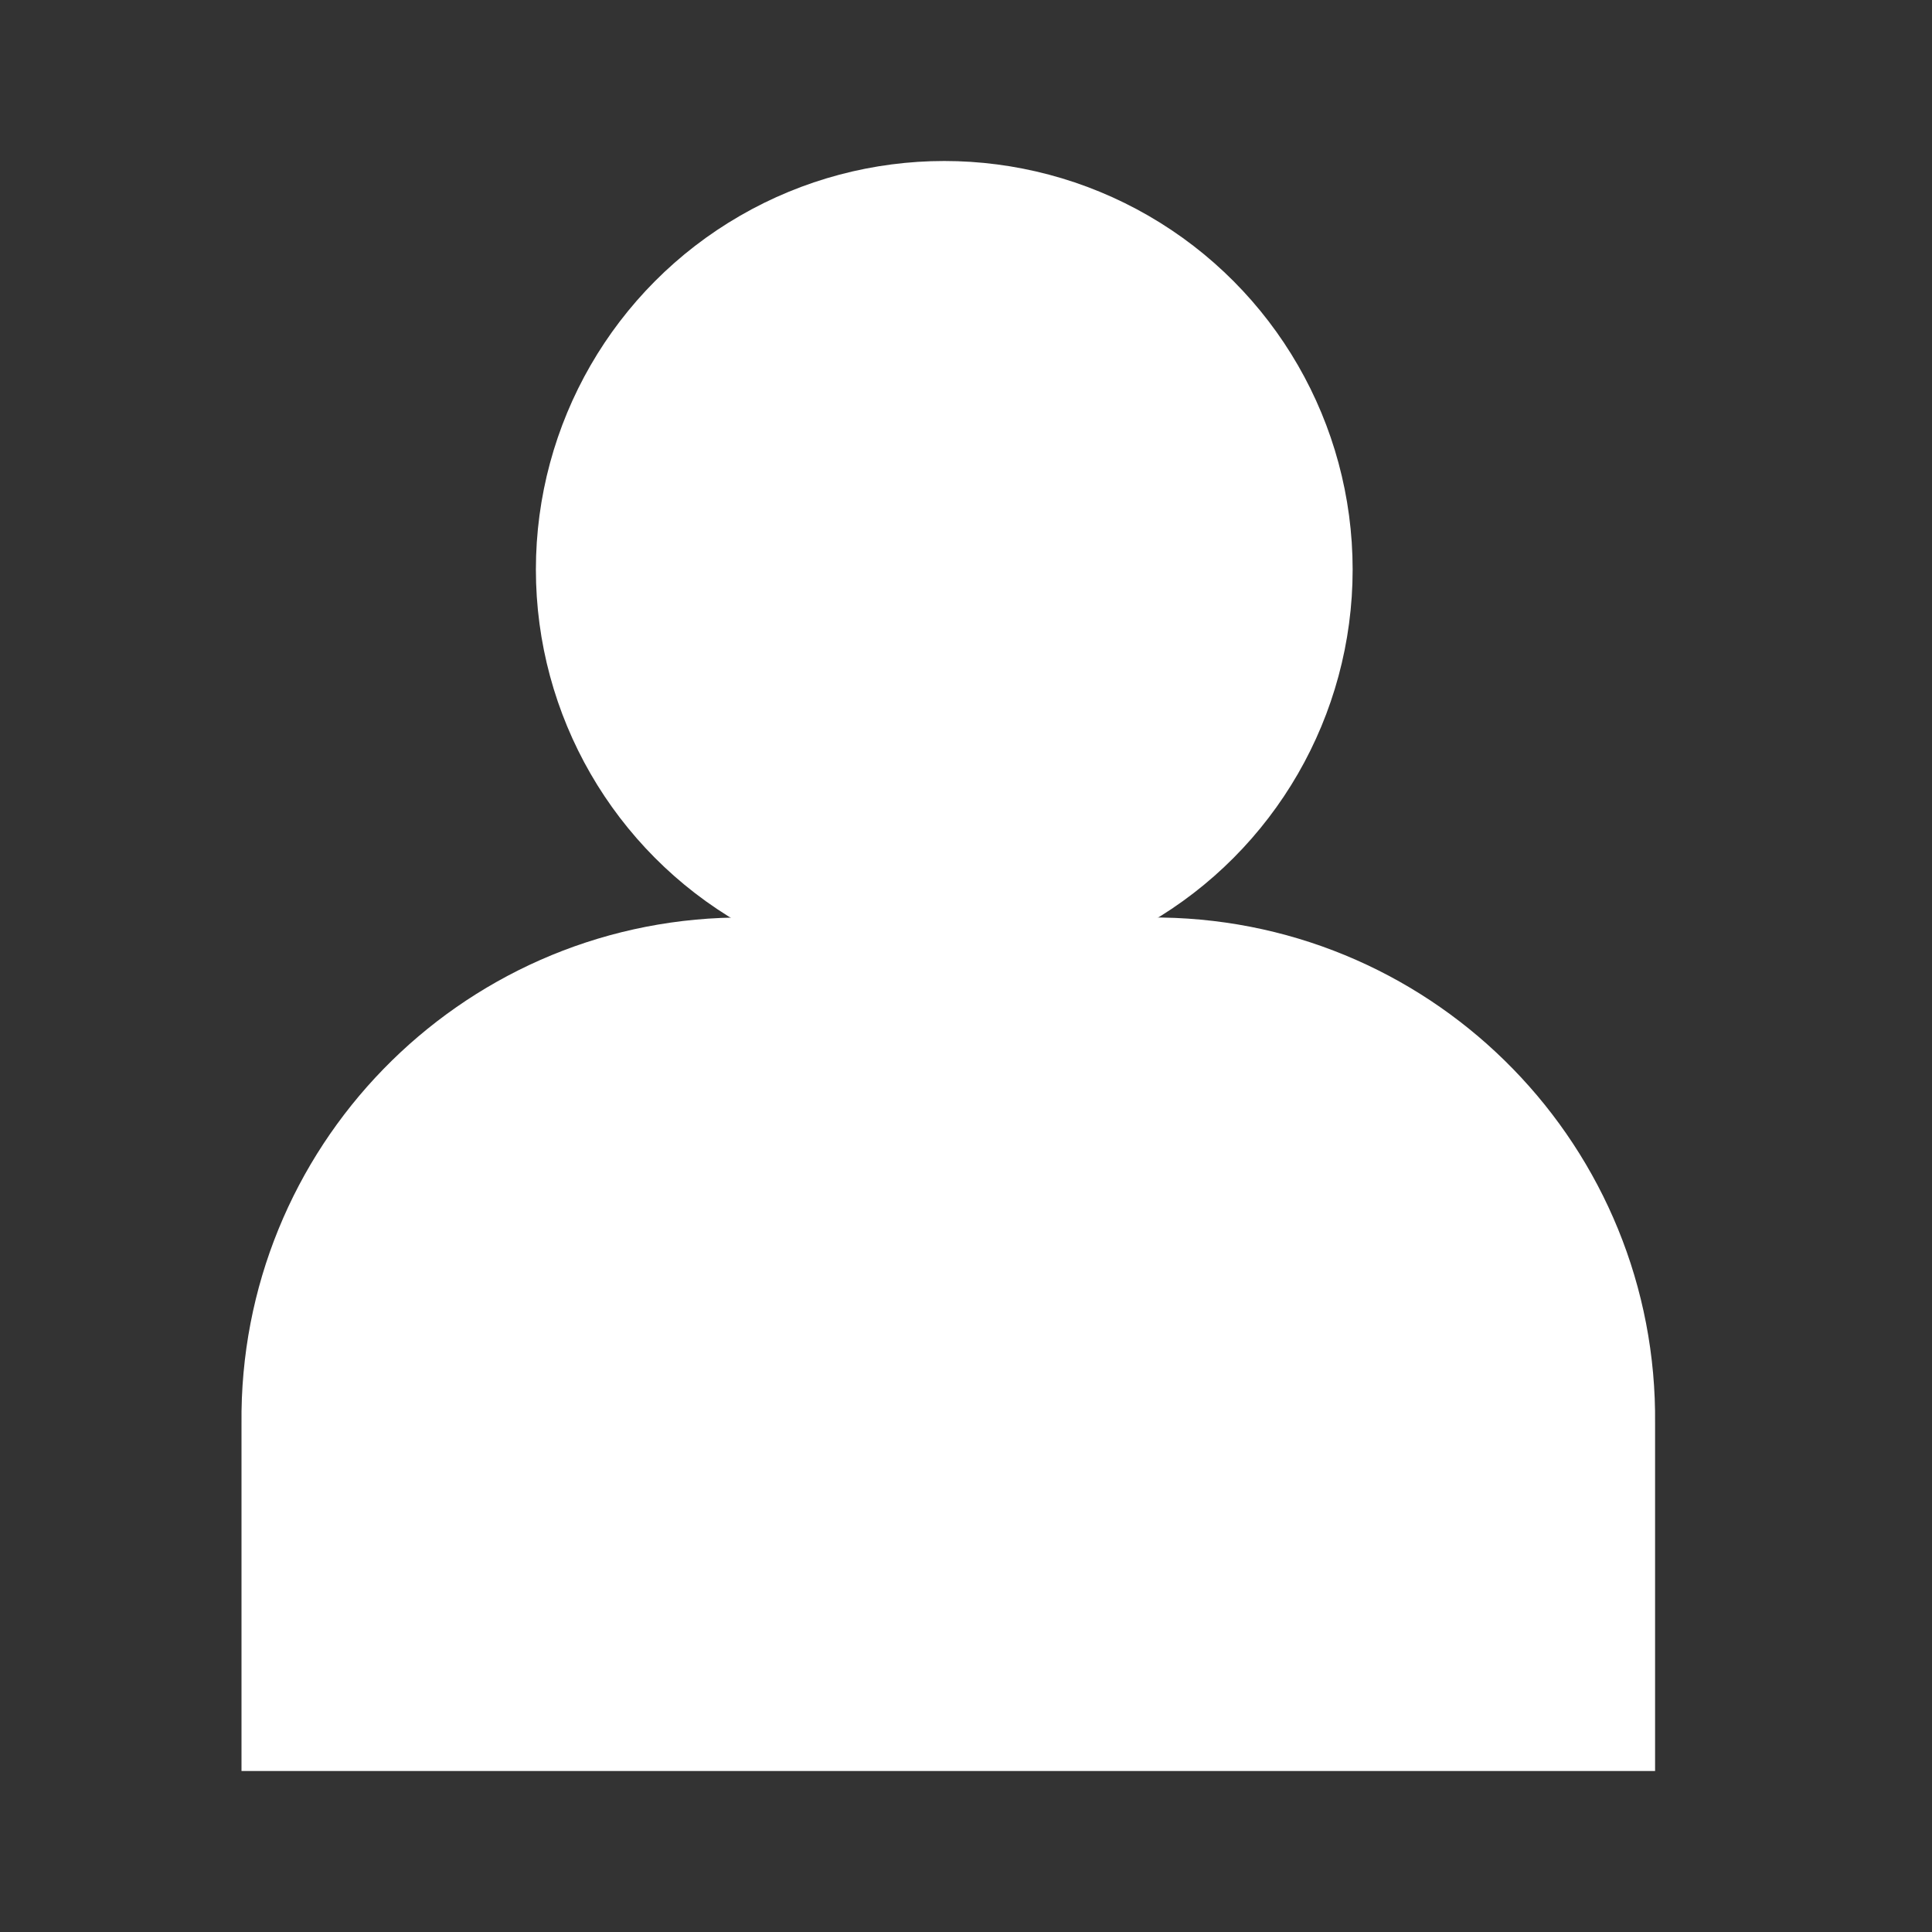 <?xml version="1.0" encoding="UTF-8"?>
<svg width="24px" height="24px" viewBox="0 0 24 24" version="1.1" xmlns="http://www.w3.org/2000/svg" xmlns:xlink="http://www.w3.org/1999/xlink">
    <rect x="0" y="0" width="24" height="24" fill="#333333" stroke="none"/>
    <title>ico-user no logged</title>
    <g id="Symbols" stroke="none" stroke-width="1" fill="none" fill-rule="evenodd">
        <g id="header-logged-desk" transform="translate(-1306, -28)">
            <g id="Group-2" transform="translate(977, 18)">
                <g id="ico-user-no-logged" transform="translate(329, 10)">
                    <rect id="Rectangle-Copy-2" x="0" y="0" width="24" height="24"></rect>
                    <g id="Raggruppa-1162" transform="translate(4, 3)" fill="#FFFFFF" stroke="#FFFFFF" stroke-width="2">
                        <ellipse id="Ellisse_71" cx="7.73" cy="4.075" rx="4.073" ry="4.075"></ellipse>
                        <path d="M10.421,9.398 L5.134,9.398 C2.263,9.447 -0.031,11.805 0,14.677 L0,18 L15.56,18 L15.56,14.677 C15.591,11.803 13.295,9.445 10.421,9.398 Z" id="Tracciato_2421"></path>
                    </g>
                </g>
            </g>
        </g>
    </g>
</svg>